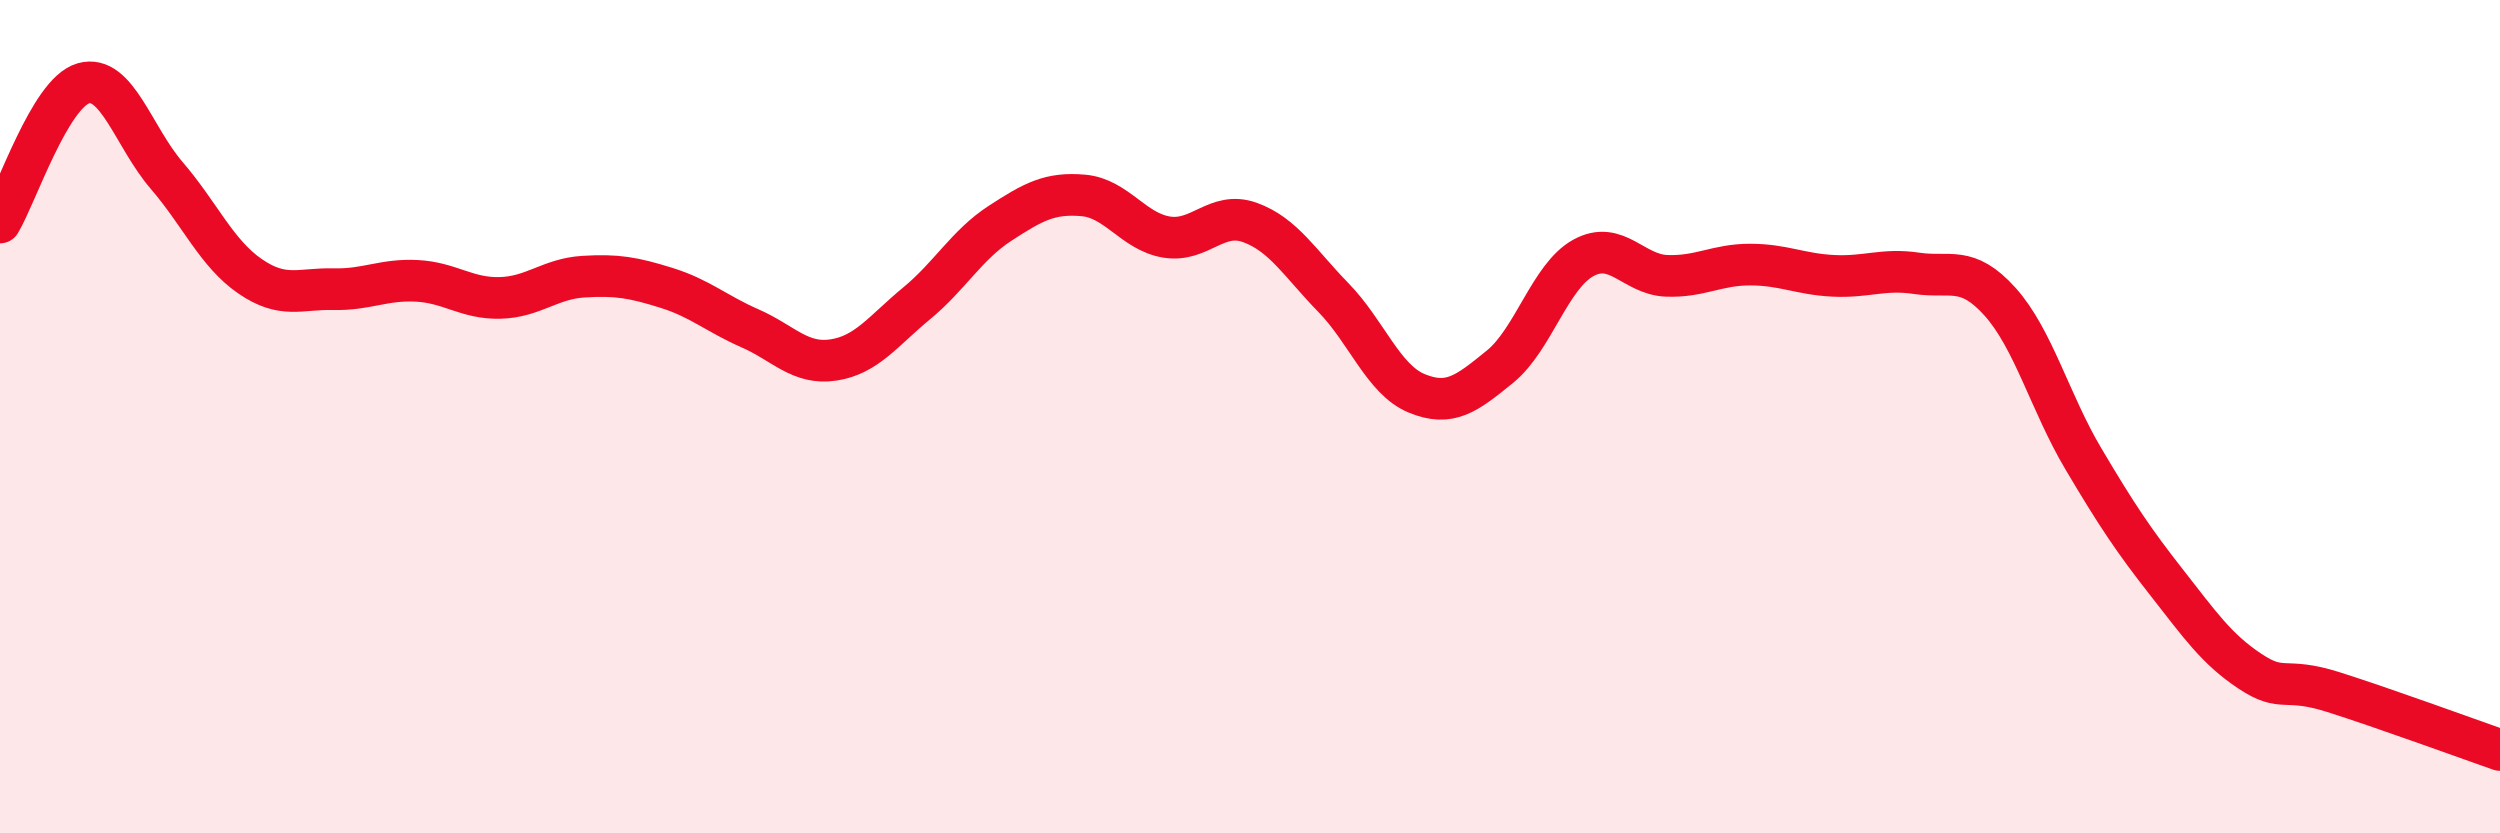 
    <svg width="60" height="20" viewBox="0 0 60 20" xmlns="http://www.w3.org/2000/svg">
      <path
        d="M 0,5.34 C 0.4,4.67 1.2,2.23 2,2 C 2.8,1.77 3.2,3.28 4,4.21 C 4.8,5.14 5.2,6.08 6,6.63 C 6.8,7.18 7.2,6.92 8,6.94 C 8.8,6.96 9.2,6.7 10,6.74 C 10.8,6.78 11.2,7.17 12,7.15 C 12.8,7.13 13.2,6.69 14,6.64 C 14.8,6.59 15.2,6.66 16,6.91 C 16.8,7.16 17.2,7.53 18,7.88 C 18.8,8.23 19.2,8.76 20,8.64 C 20.8,8.52 21.2,7.94 22,7.28 C 22.8,6.62 23.2,5.88 24,5.36 C 24.8,4.84 25.2,4.62 26,4.69 C 26.8,4.76 27.2,5.56 28,5.69 C 28.8,5.82 29.2,5.05 30,5.34 C 30.8,5.63 31.2,6.32 32,7.14 C 32.8,7.96 33.2,9.11 34,9.44 C 34.8,9.77 35.2,9.45 36,8.8 C 36.8,8.15 37.2,6.63 38,6.19 C 38.8,5.75 39.2,6.59 40,6.62 C 40.8,6.65 41.2,6.35 42,6.35 C 42.8,6.35 43.2,6.58 44,6.62 C 44.8,6.66 45.2,6.44 46,6.56 C 46.8,6.68 47.2,6.35 48,7.24 C 48.8,8.13 49.2,9.66 50,11.01 C 50.8,12.36 51.2,12.96 52,13.98 C 52.8,15 53.2,15.58 54,16.11 C 54.8,16.64 54.8,16.23 56,16.61 C 57.2,16.99 59.2,17.72 60,18L60 20L0 20Z"
        fill="#EB0A25"
        opacity="0.1"
        stroke-linecap="round"
        stroke-linejoin="round"
      />
      <path
        d="M 0,5.34 C 0.4,4.67 1.2,2.23 2,2 C 2.8,1.77 3.2,3.28 4,4.21 C 4.8,5.14 5.2,6.08 6,6.63 C 6.8,7.18 7.2,6.92 8,6.94 C 8.8,6.96 9.2,6.7 10,6.74 C 10.8,6.78 11.2,7.17 12,7.15 C 12.8,7.13 13.2,6.69 14,6.64 C 14.8,6.59 15.2,6.66 16,6.91 C 16.8,7.16 17.2,7.53 18,7.88 C 18.8,8.23 19.2,8.76 20,8.64 C 20.8,8.52 21.2,7.94 22,7.28 C 22.8,6.62 23.2,5.88 24,5.36 C 24.8,4.84 25.2,4.62 26,4.69 C 26.8,4.76 27.2,5.56 28,5.69 C 28.8,5.82 29.2,5.05 30,5.34 C 30.8,5.63 31.2,6.32 32,7.14 C 32.8,7.96 33.2,9.11 34,9.44 C 34.8,9.77 35.2,9.45 36,8.8 C 36.8,8.15 37.2,6.63 38,6.19 C 38.8,5.75 39.2,6.59 40,6.62 C 40.8,6.65 41.2,6.35 42,6.35 C 42.8,6.35 43.2,6.58 44,6.62 C 44.8,6.66 45.2,6.44 46,6.56 C 46.8,6.68 47.2,6.35 48,7.24 C 48.8,8.13 49.2,9.66 50,11.01 C 50.8,12.36 51.2,12.96 52,13.98 C 52.8,15 53.2,15.58 54,16.11 C 54.8,16.64 54.8,16.23 56,16.61 C 57.2,16.99 59.2,17.72 60,18"
        stroke="#EB0A25"
        stroke-width="1"
        fill="none"
        stroke-linecap="round"
        stroke-linejoin="round"
      />
    </svg>
  